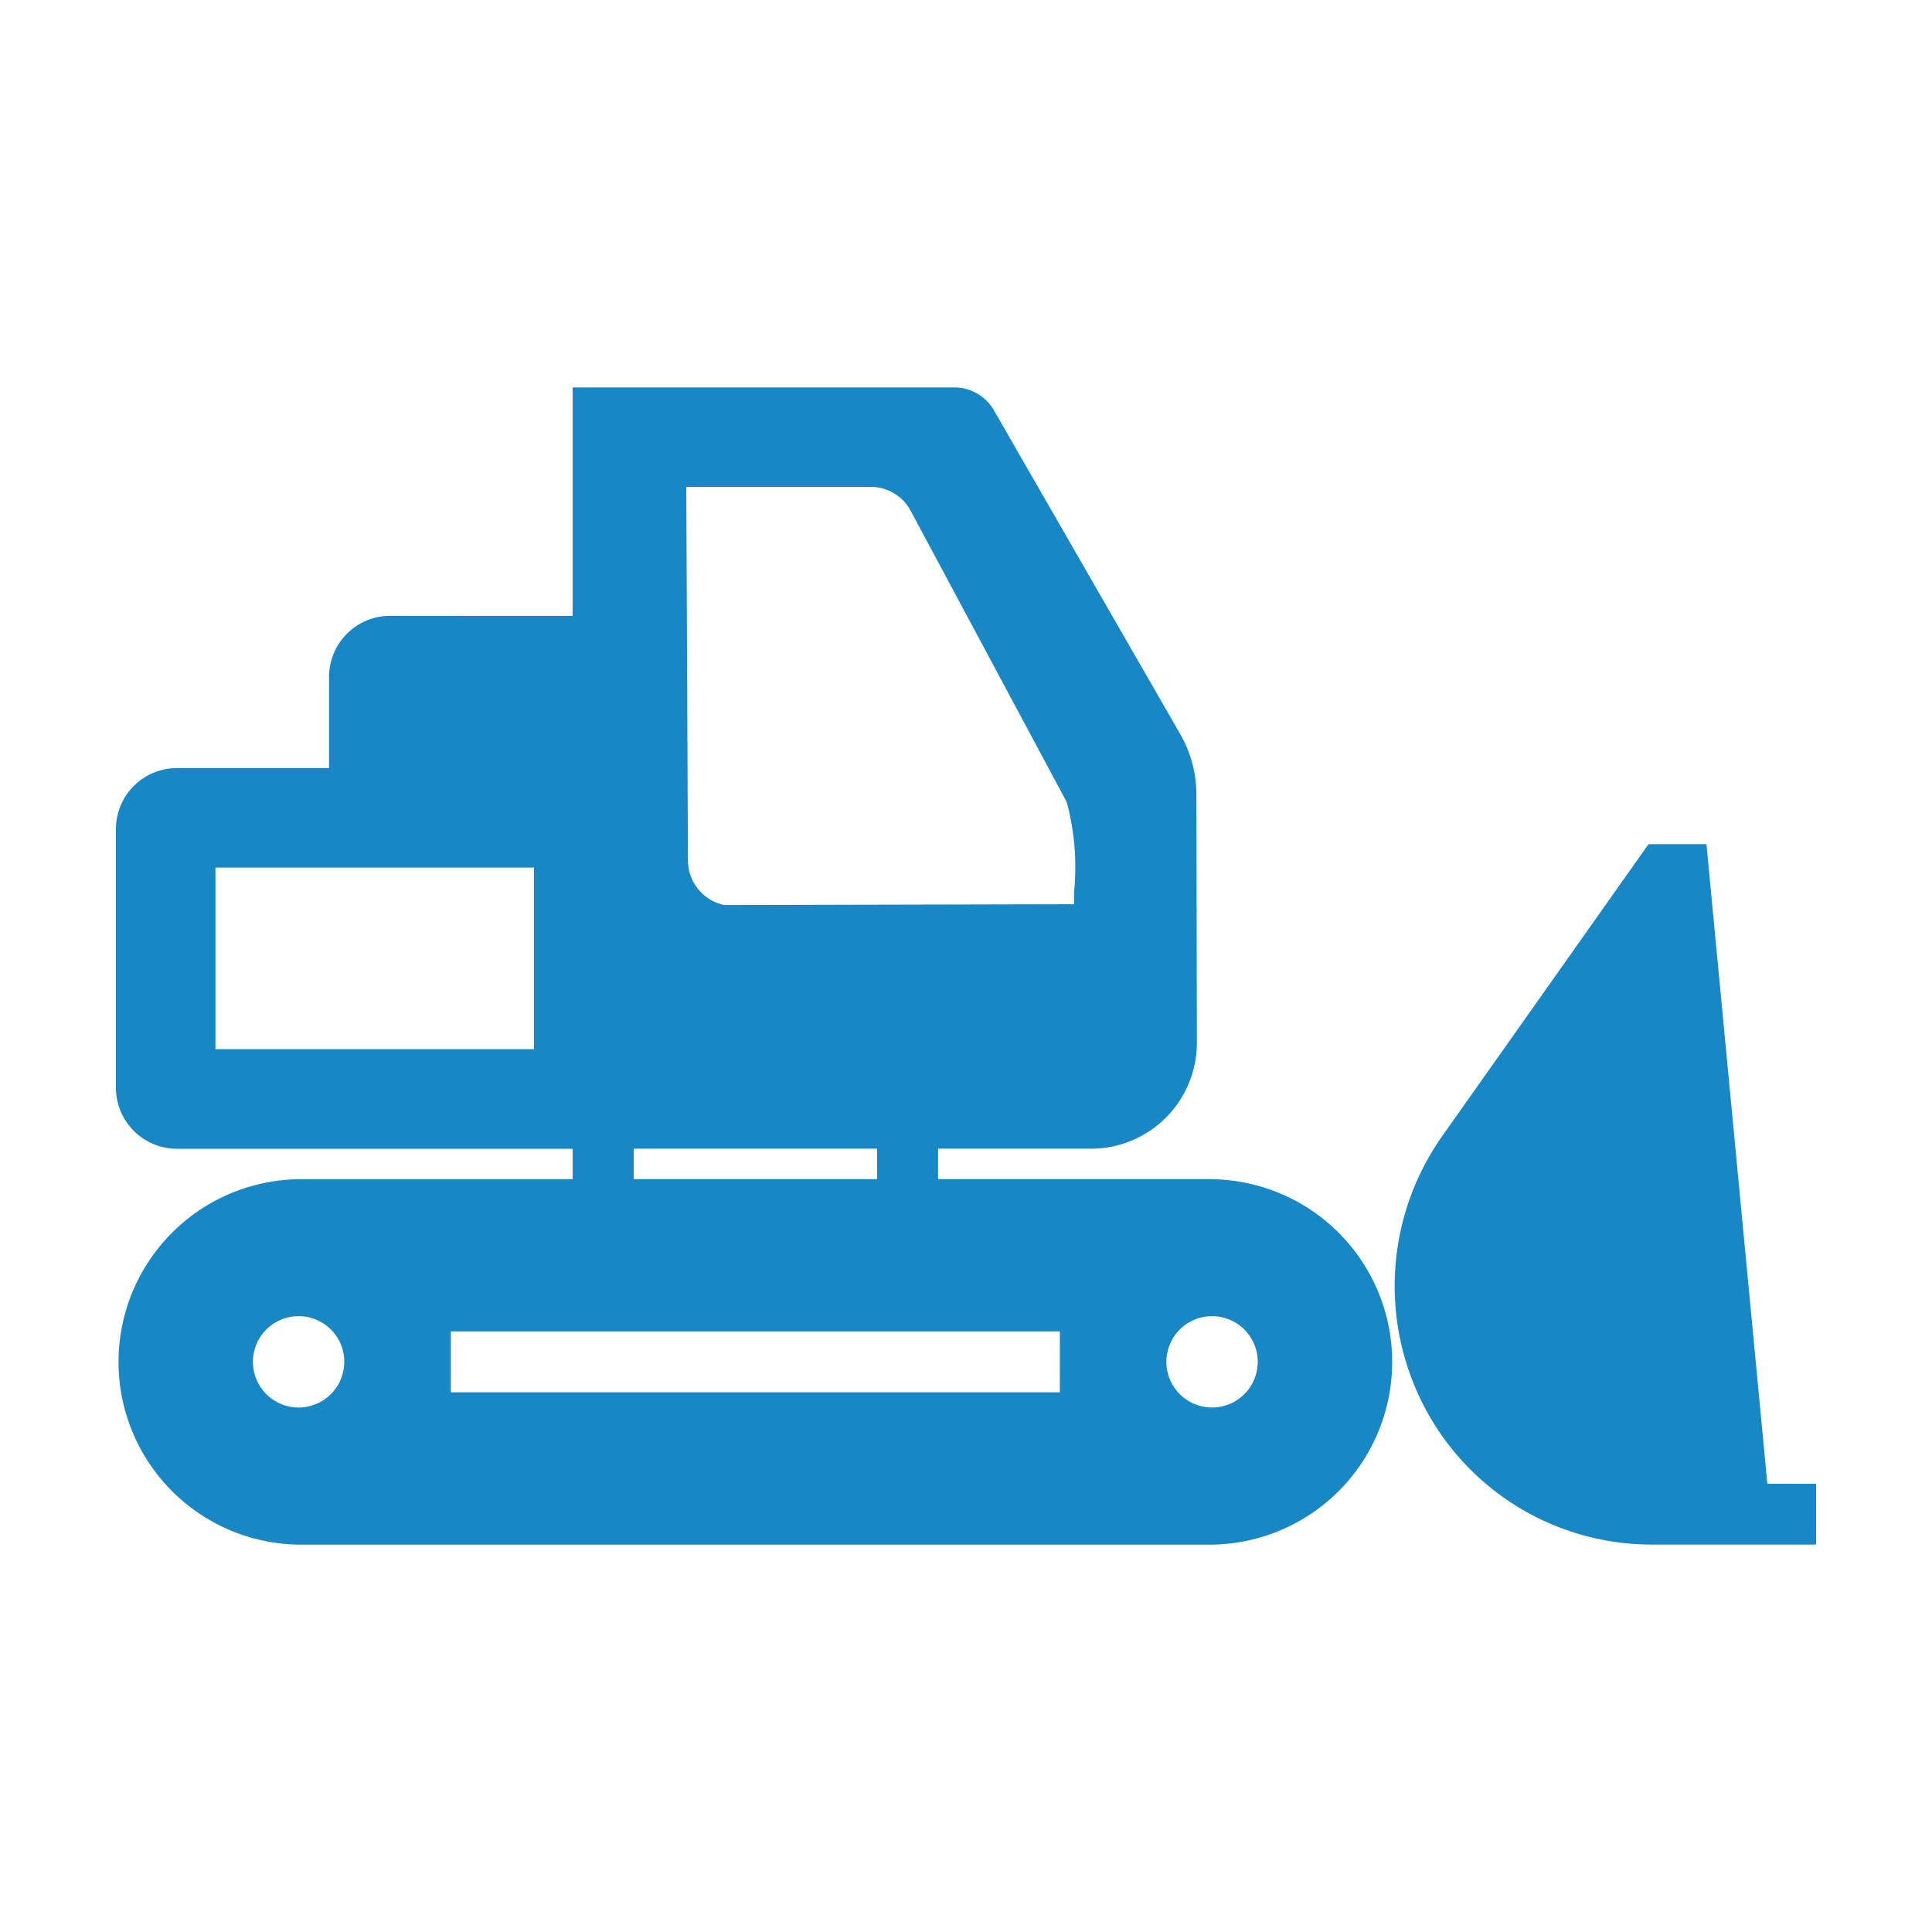 <svg xmlns="http://www.w3.org/2000/svg" width="50" height="50" viewBox="0 0 50 50"><path d="M31.369,30.516H24.277v-.788h3.94a2.741,2.741,0,0,0,2.758-2.758l-.012-6.422a3.154,3.154,0,0,0-.434-1.576l-4.807-8.354a1.177,1.177,0,0,0-1.024-.591H14.82v5.911H10.092a1.58,1.58,0,0,0-1.576,1.576v2.364H4.576A1.58,1.58,0,0,0,3,21.454v6.7a1.58,1.58,0,0,0,1.576,1.576H14.82v.788H7.728a4.729,4.729,0,0,0,0,9.457H31.369a4.729,4.729,0,0,0,0-9.457ZM17.761,12.6h4.767a1.175,1.175,0,0,1,1.025.591l4.053,7.565a6.47,6.47,0,0,1,.191,2.321v.324l-9.047.021a1.177,1.177,0,0,1-.946-1.143ZM16.4,29.728H22.7v.788H16.4ZM5.576,27.152v-4.7H13.82v4.7Zm2.152,9.274A1.182,1.182,0,1,1,8.91,35.244,1.182,1.182,0,0,1,7.728,36.426Zm19.7-.394H11.668V34.456H27.429Zm3.94.394a1.182,1.182,0,1,1,1.182-1.182A1.182,1.182,0,0,1,31.369,36.426Z" fill="#1887c5"/><path d="M45.739,38.4,44.163,21.848h-1.5l-5.319,7.526a6.74,6.74,0,0,0-.513,6.974,6.634,6.634,0,0,0,5.95,3.625H47V38.4Z" fill="#1887c5"/></svg>